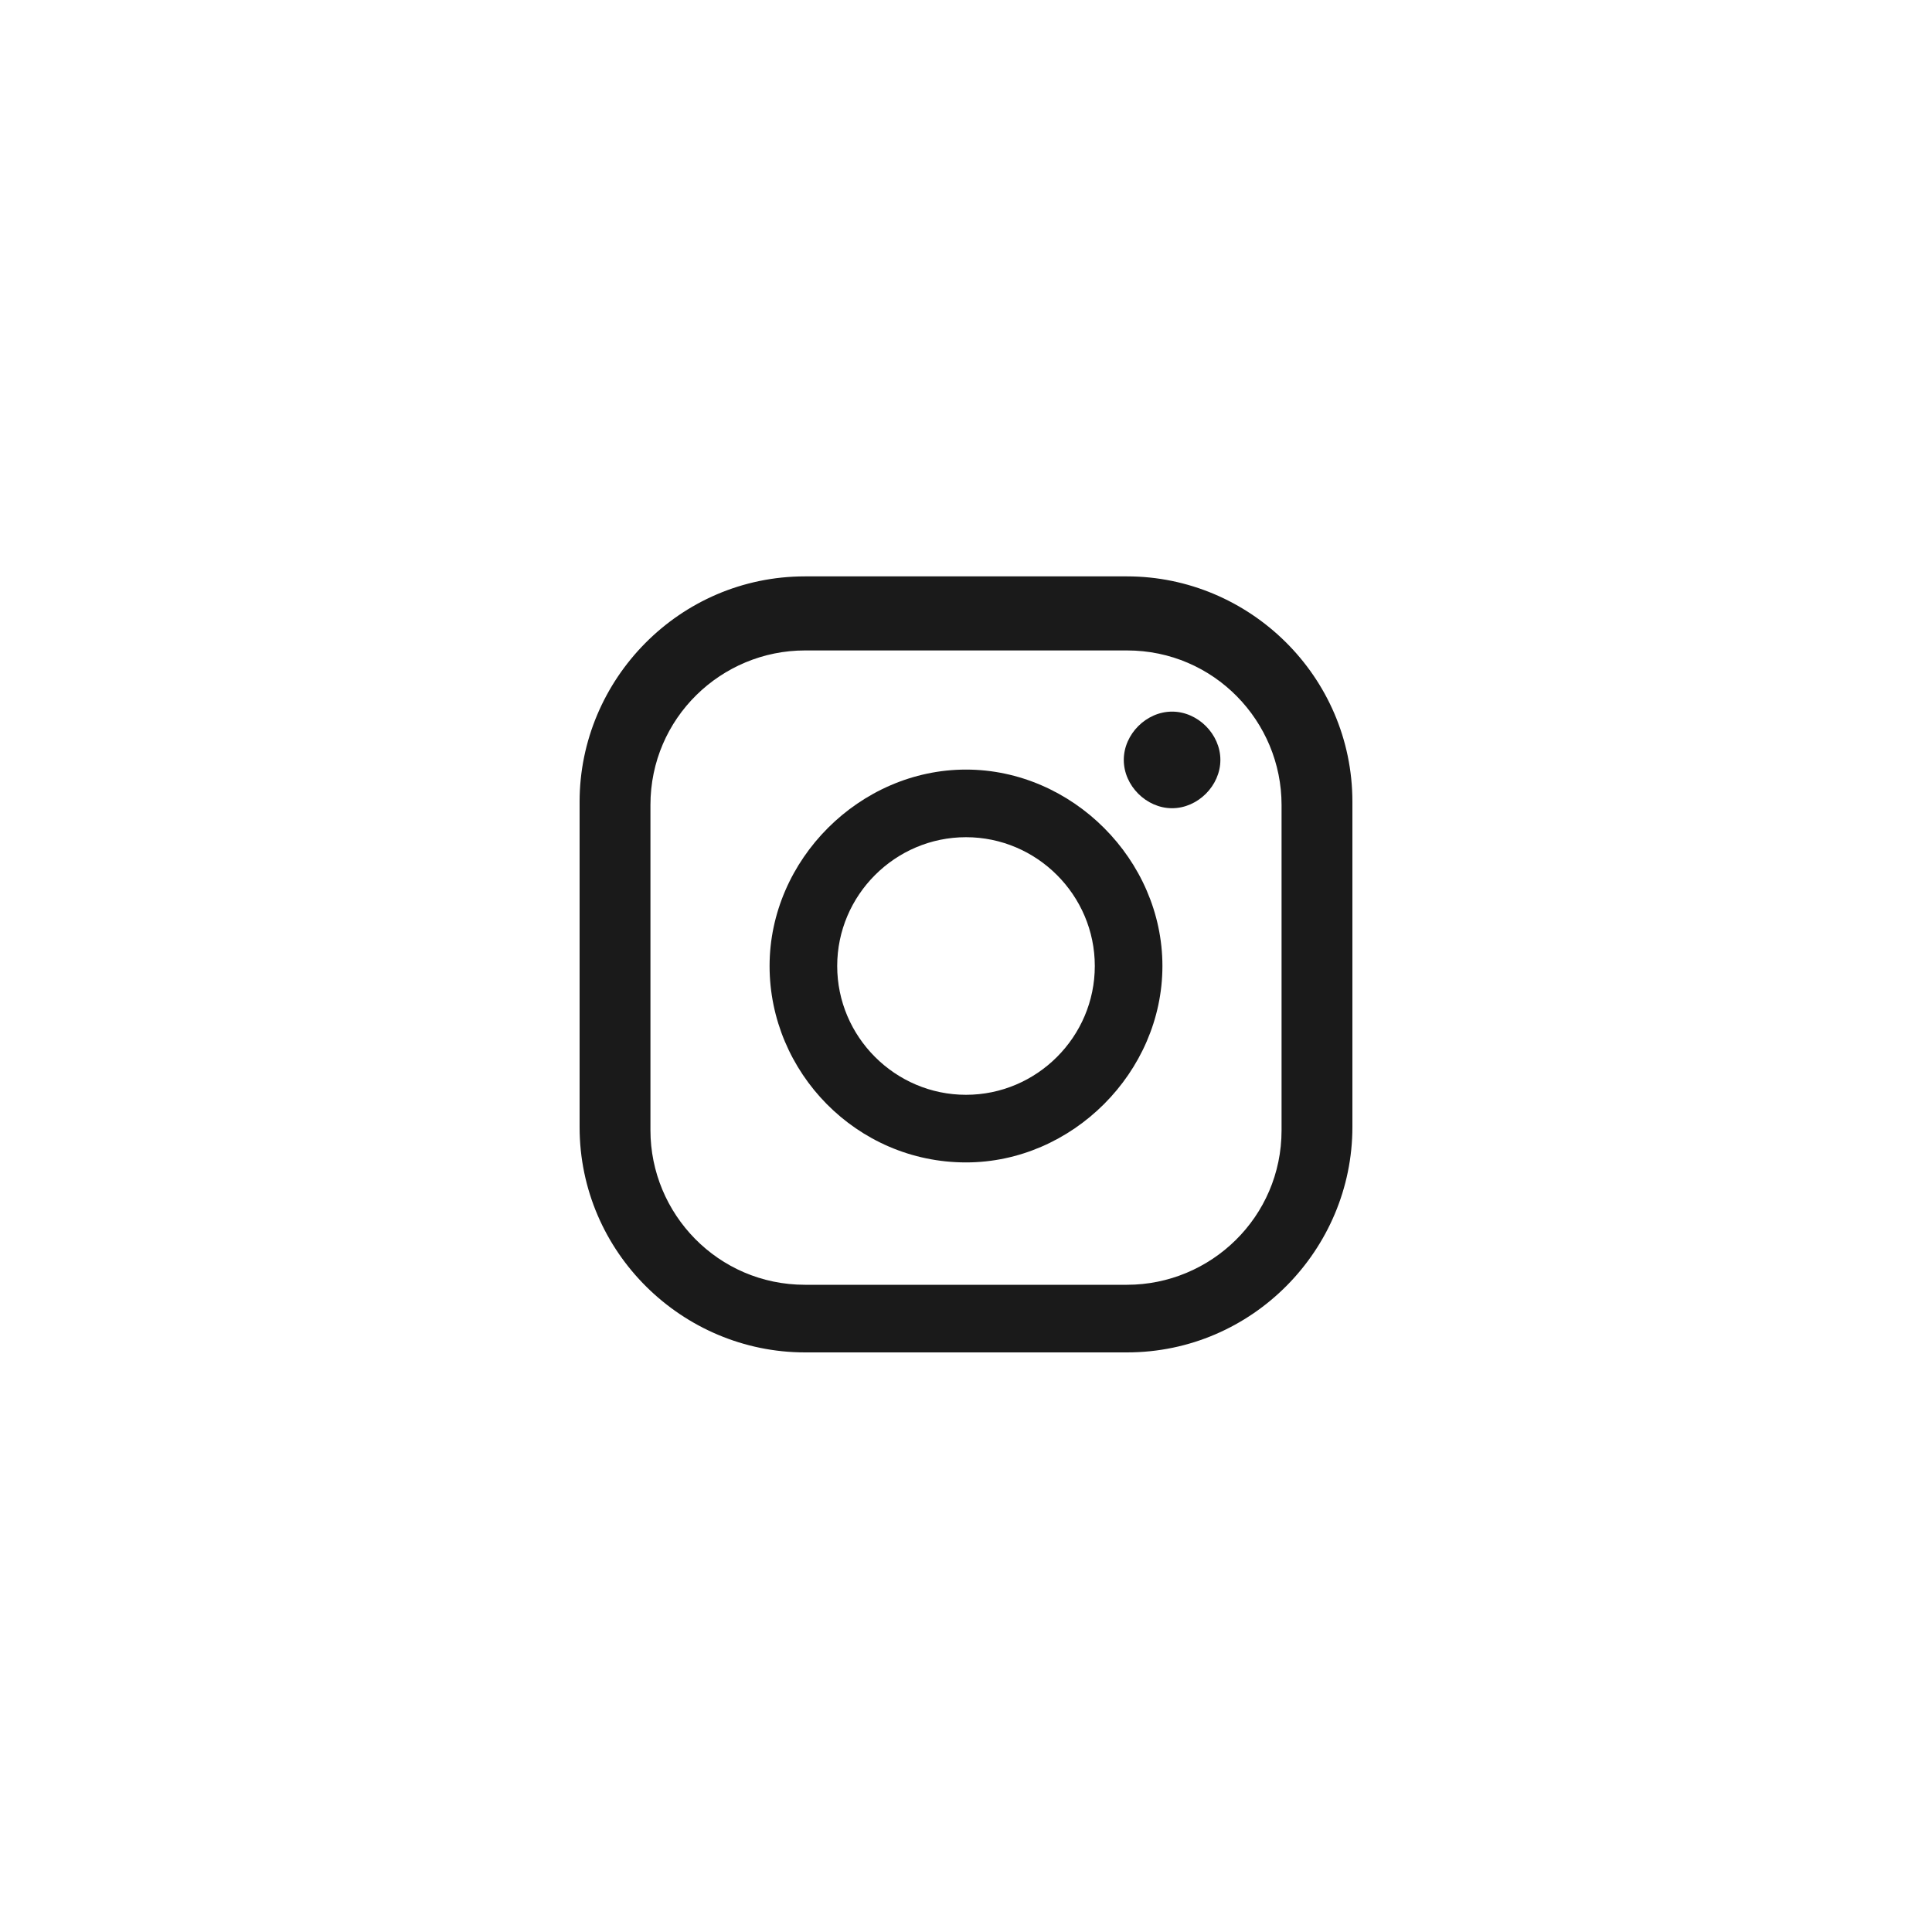 <?xml version="1.0" encoding="UTF-8"?>
<svg xmlns="http://www.w3.org/2000/svg" version="1.1" viewBox="0 0 60 60">
  <defs>
    <style>
      .cls-1 {
        fill: #1a1a1a;
      }
    </style>
  </defs>
  <!-- Generator: Adobe Illustrator 28.7.1, SVG Export Plug-In . SVG Version: 1.2.0 Build 142)  -->
  <g>
    <g id="_レイヤー_2">
      <g id="_レイヤー_1-2">
        <g>
          <path class="cls-1" d="M35,42h-10c-3.8,0-7-3.1-7-7v-10.1c0-3.8,3.1-7,7-7h10c3.8,0,7,3.1,7,7v10.1c0,3.8-3.1,7-7,7ZM25,20.2c-2.6,0-4.8,2.1-4.8,4.8v10.1c0,2.6,2.1,4.8,4.8,4.8h10c2.6,0,4.8-2.1,4.8-4.8v-10.1c0-2.6-2.1-4.8-4.8-4.8h-10Z"/>
          <path class="cls-1" d="M30,36.1c-3.4,0-6.1-2.8-6.1-6.1s2.8-6.1,6.1-6.1,6.1,2.8,6.1,6.1-2.8,6.1-6.1,6.1ZM30,26c-2.2,0-4,1.8-4,4s1.8,4,4,4,4-1.8,4-4-1.8-4-4-4Z"/>
          <path class="cls-1" d="M37.9,23.6c0,.8-.7,1.5-1.5,1.5s-1.5-.7-1.5-1.5.7-1.5,1.5-1.5,1.5.7,1.5,1.5Z"/>
        </g>
      </g>
    </g>
  </g>
</svg>